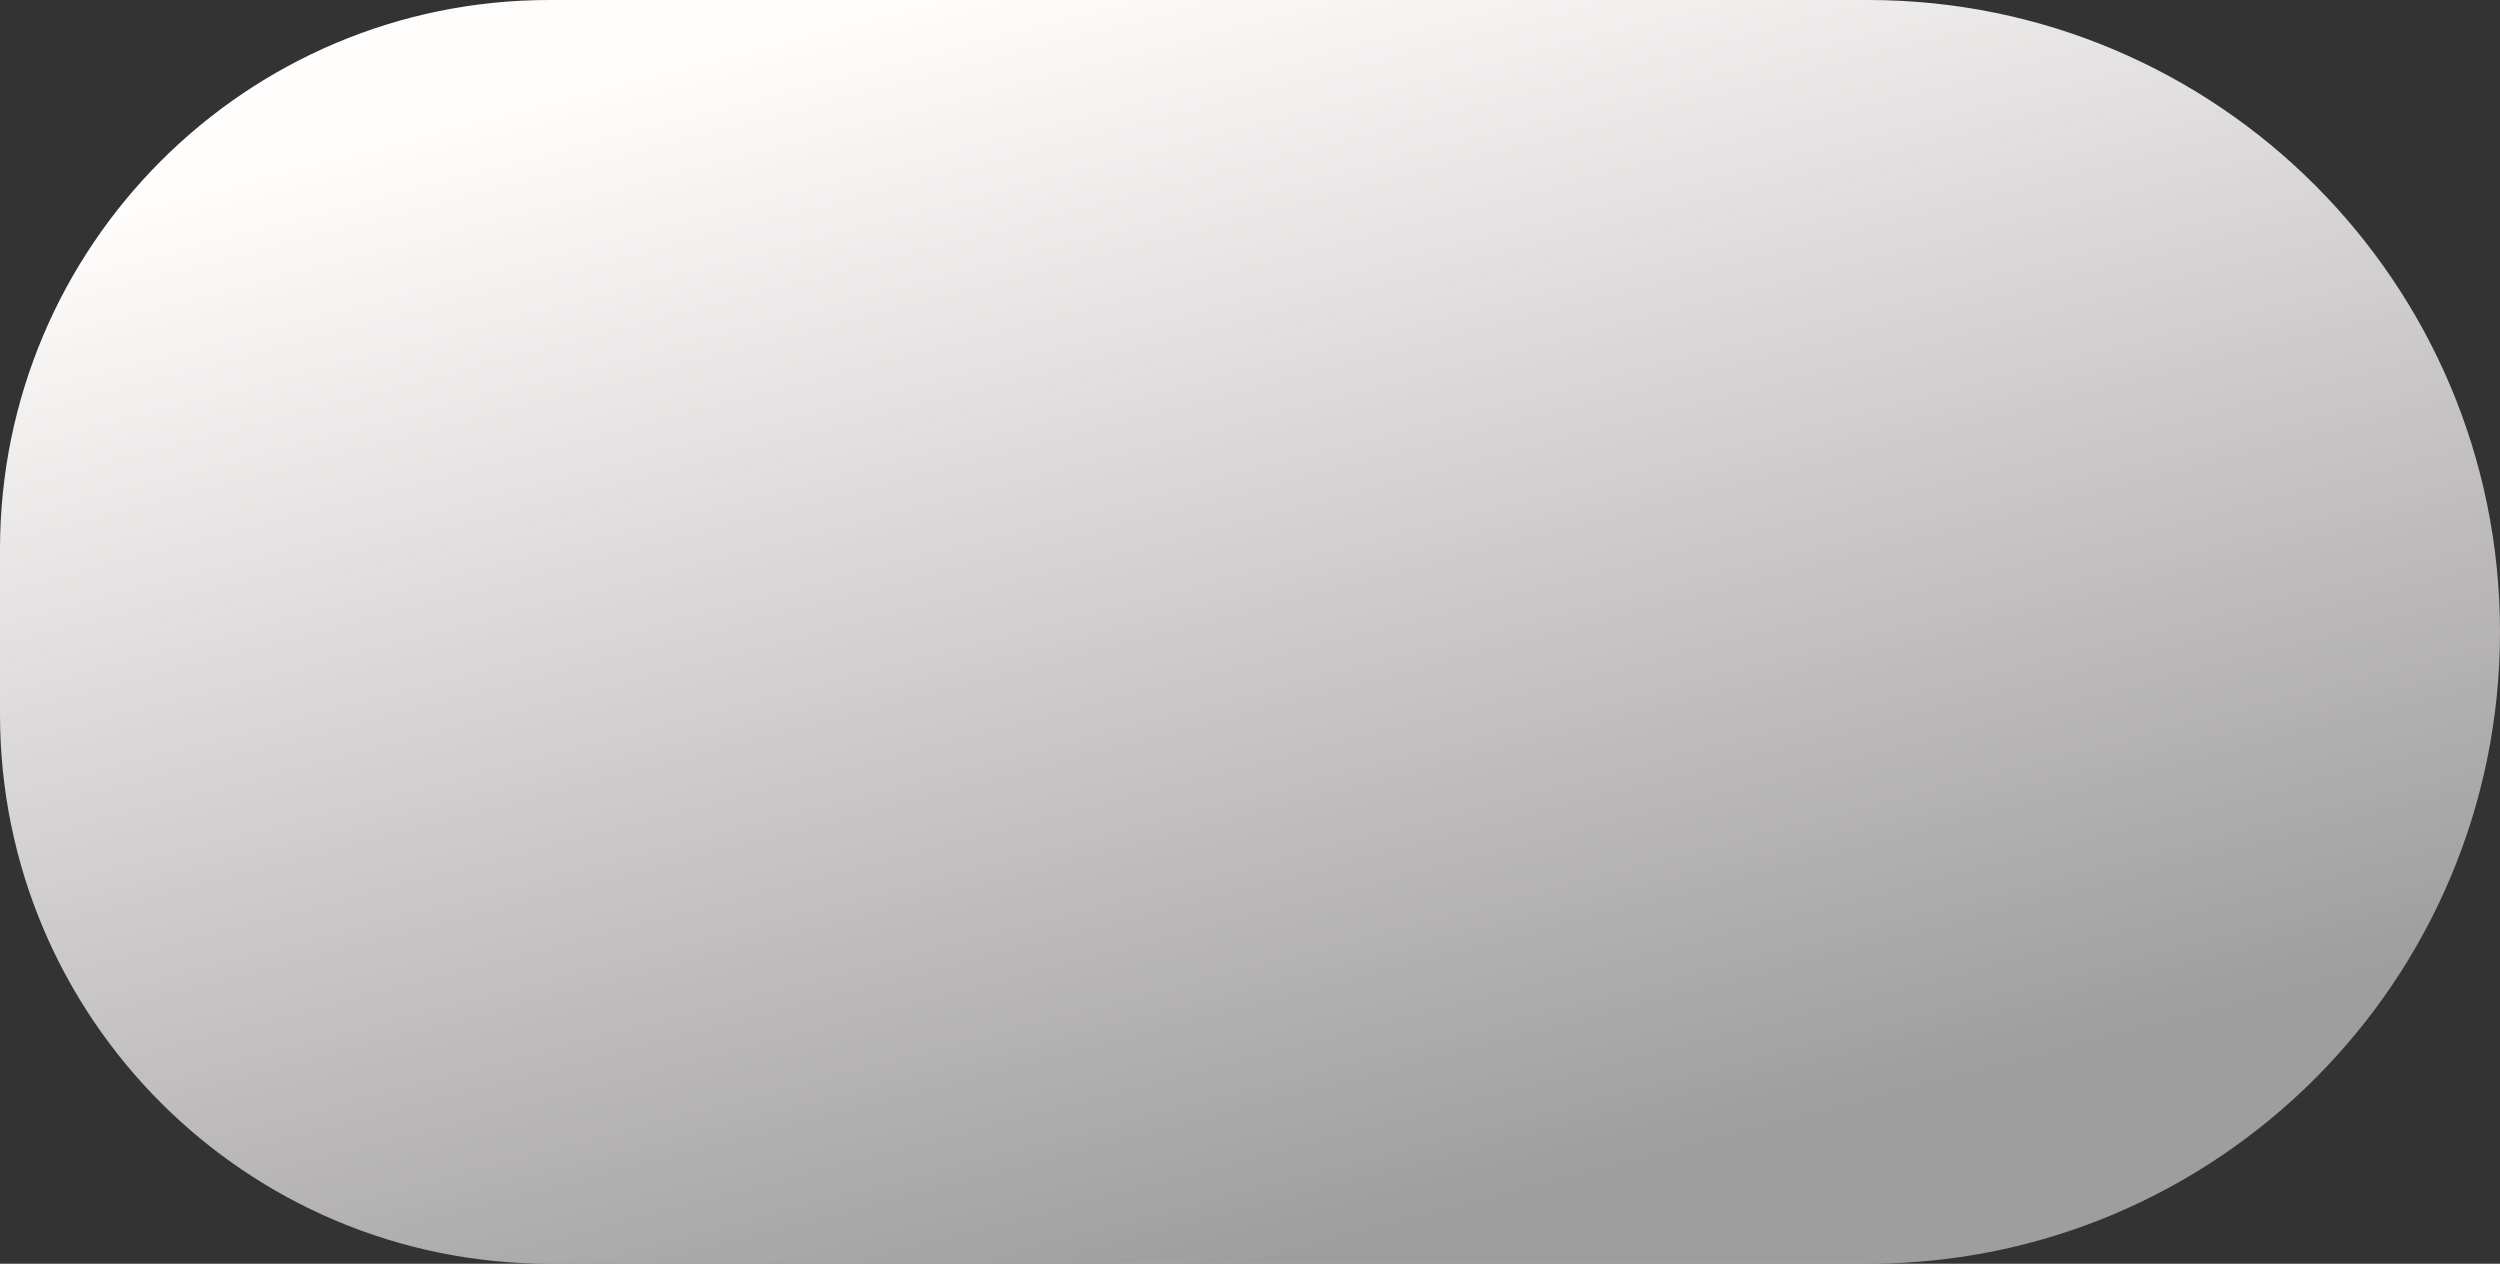 <svg width="364" height="184" viewBox="0 0 364 184" fill="none" xmlns="http://www.w3.org/2000/svg">
<rect x="0" y="0" width="364" height="184" fill="#333333" stroke="none"/>
<path d="M0 80C0 35.817 35.817 0 80 0H272C322.81 0 364 41.19 364 92V92C364 142.81 322.81 184 272 184H80C35.817 184 0 148.183 0 104V80Z" fill="url(#paint0_linear_65_10496)"/>
<defs>
<linearGradient id="paint0_linear_65_10496" x1="137.182" y1="1.02277e-07" x2="184.952" y2="183.23" gradientUnits="userSpaceOnUse">
<stop stop-color="#FFFDFC"/>
<stop offset="1" stop-color="#FFFDFC" stop-opacity="0.53"/>
</linearGradient>
</defs>
</svg>
